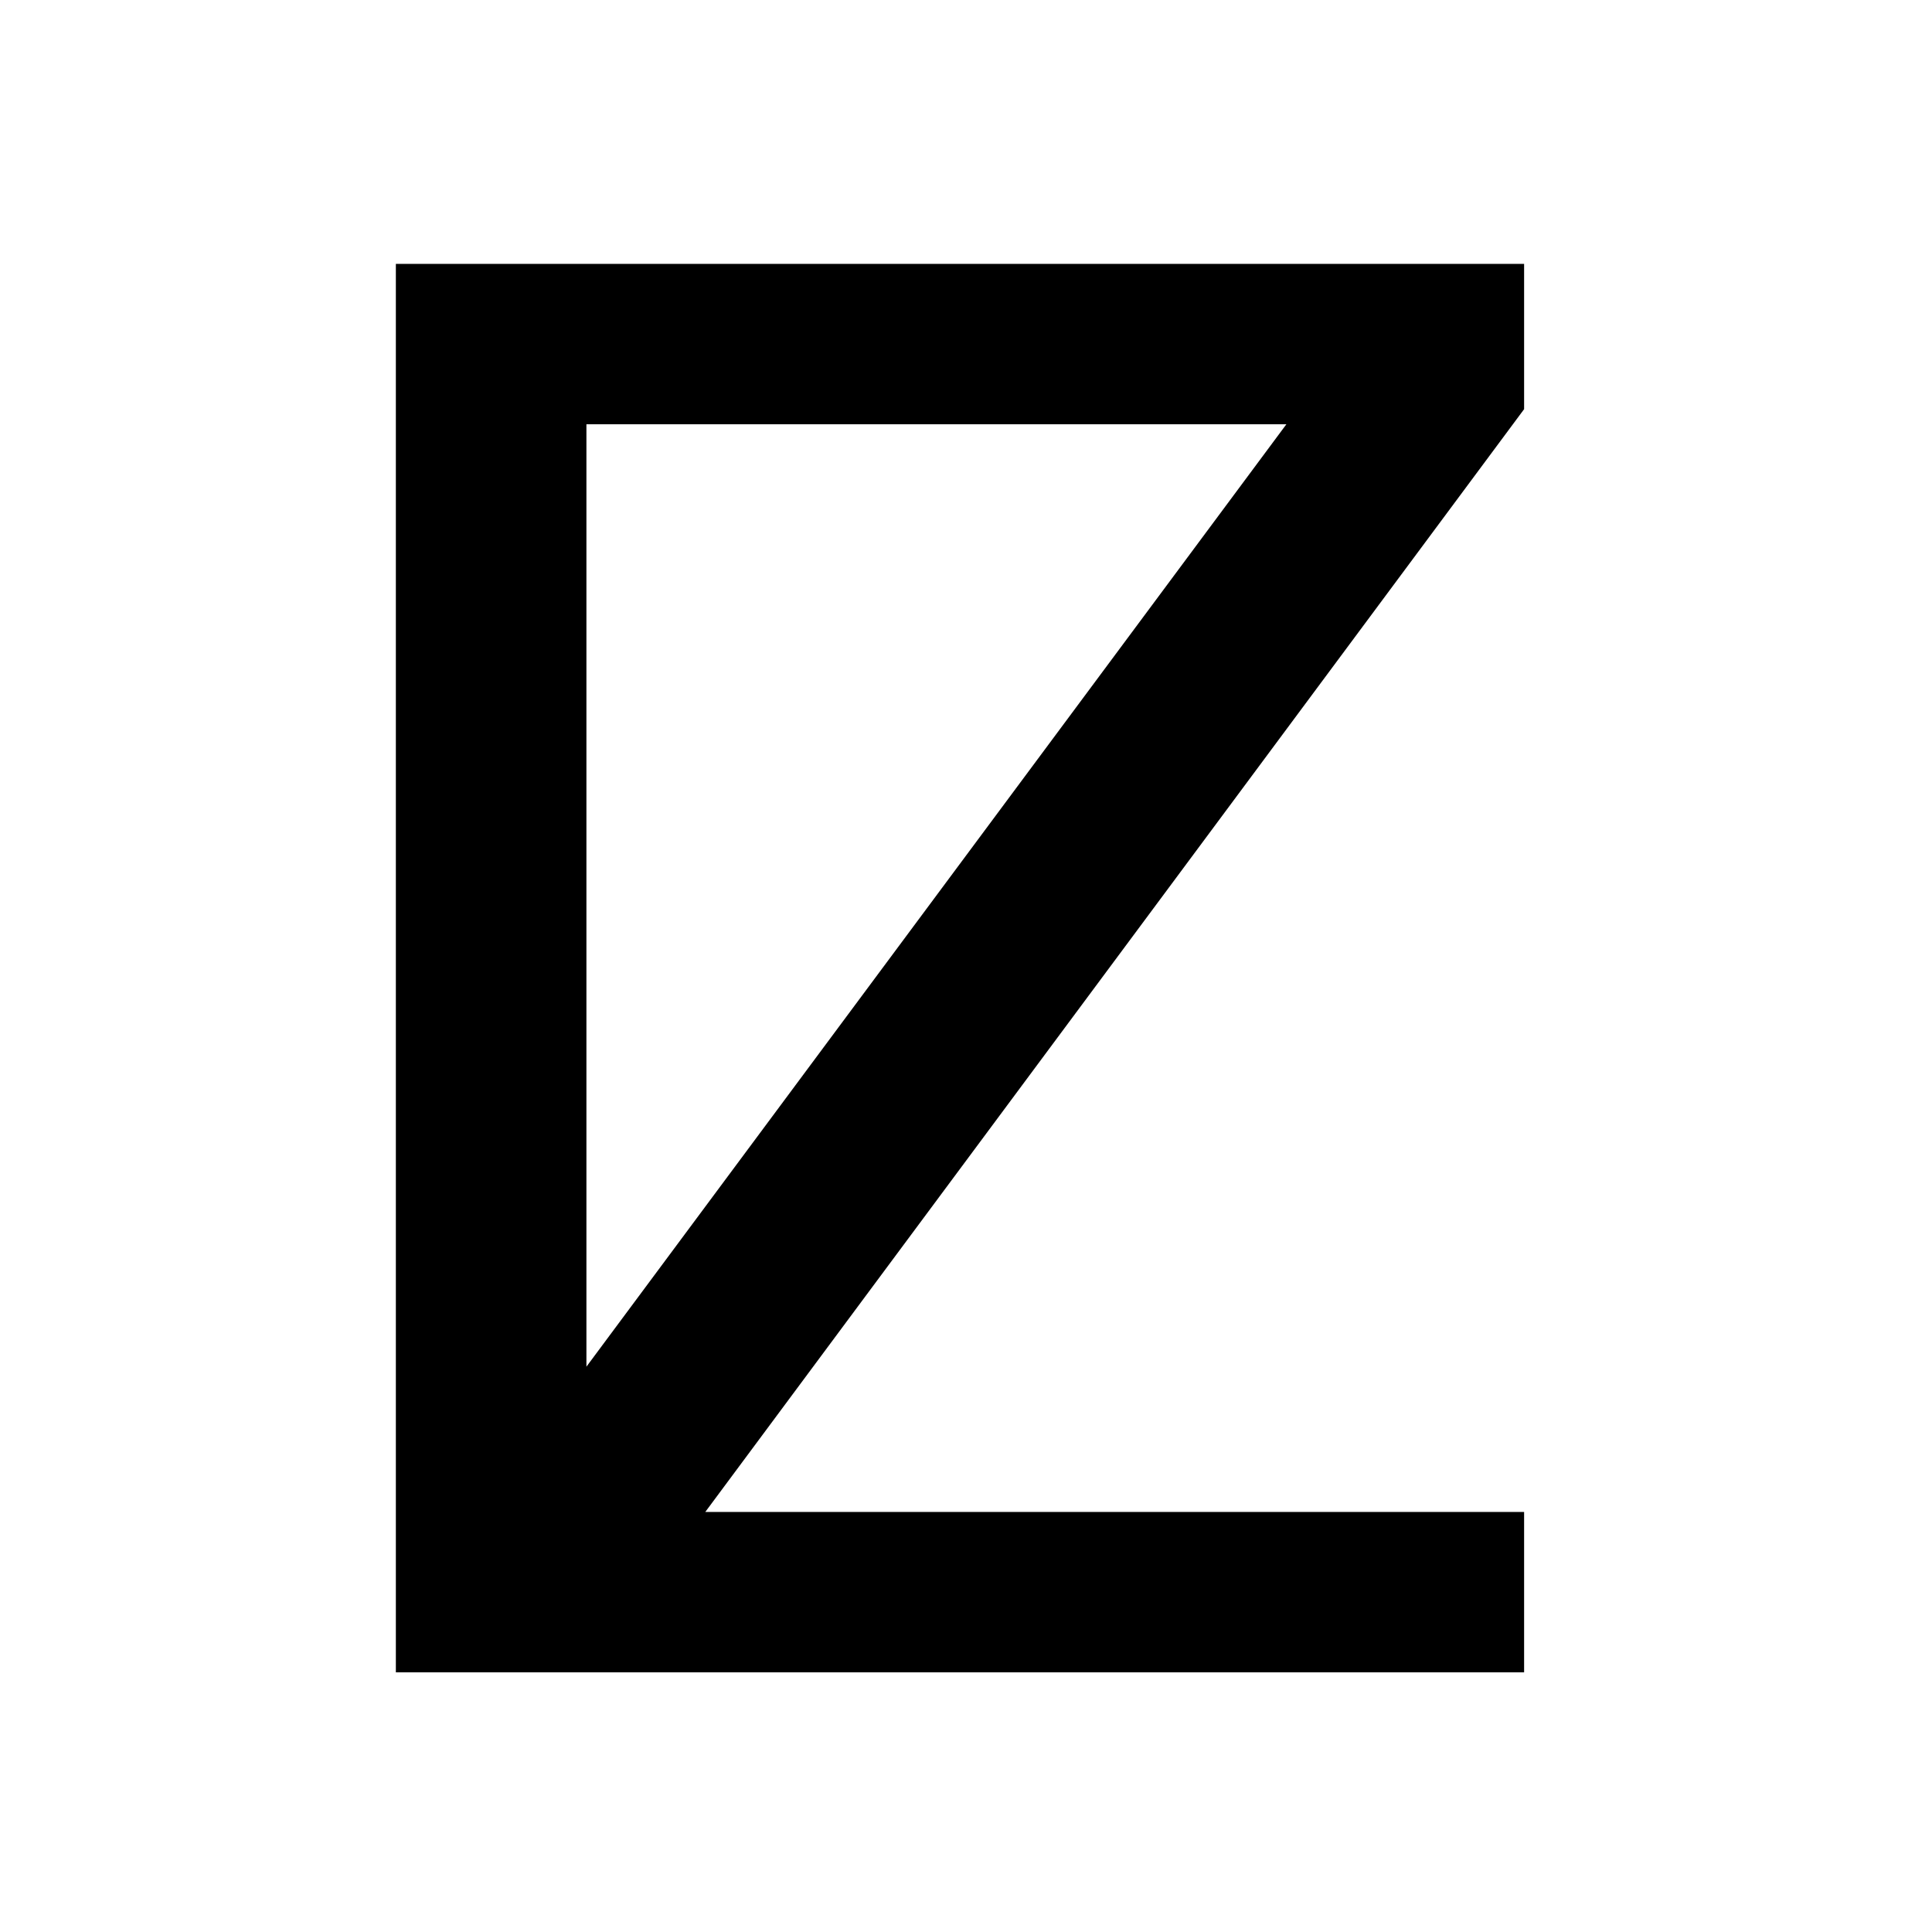 <?xml version="1.0" encoding="utf-8"?>
<svg version="1.1" id="Слой_1" xmlns="http://www.w3.org/2000/svg" xmlns:xlink="http://www.w3.org/1999/xlink" x="0px" y="0px"
	 width="200px" height="200px" viewBox="0 0 200 200" enable-background="new 0 0 200 200" xml:space="preserve">
	<path d="M157.775,173.119H40.979V27.318h116.796v15.039L73.01,156.518h84.765V173.119z M60.706,141.479l72.46-97.559h-72.46
		V141.479z"/>
</svg>
